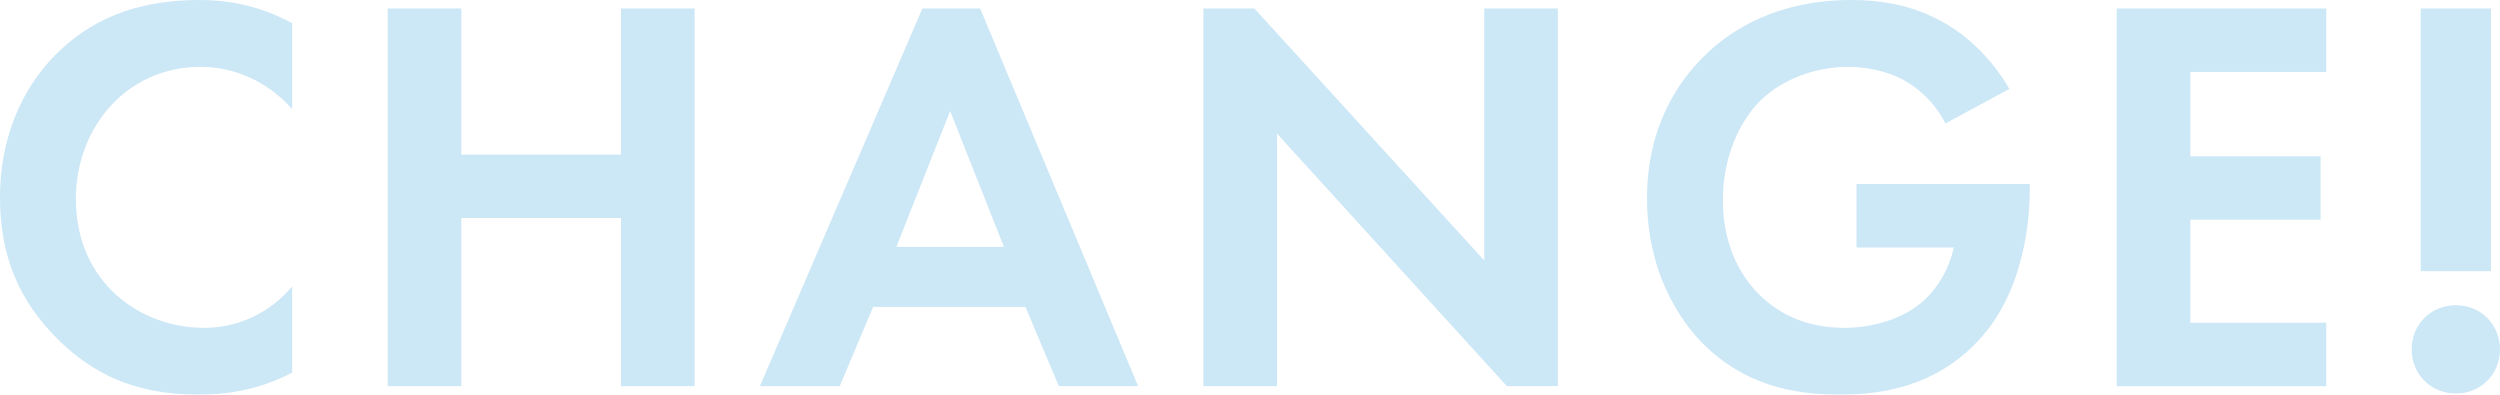 <?xml version="1.0" encoding="UTF-8"?><svg xmlns="http://www.w3.org/2000/svg" width="353.228" height="55.762" viewBox="0 0 353.228 55.762"><defs><style>.cls-1{mix-blend-mode:screen;opacity:.2;}.cls-2{isolation:isolate;}.cls-3{fill:#0086cf;}</style></defs><g class="cls-2"><g id="_レイヤー_2"><g id="recruit"><g class="cls-1"><path class="cls-3" d="M41.28,52.642c-3.2,1.68-7.439,3.12-13.2,3.12-9.36,0-15.04-3.2-19.521-7.44C2.399,42.401,0,35.761,0,27.921,0,18.24,4,11.28,8.56,7.04,13.92,2,20.56,0,28.16,0c3.76,0,8.24.641,13.12,3.28v12.16c-4.88-5.6-10.96-6-12.88-6-10.721,0-17.681,8.8-17.681,18.641,0,11.84,9.12,18.24,18.08,18.24,4.961,0,9.36-2.16,12.48-5.84v12.16Z"/><path class="cls-3" d="M65.183,21.841h22.561V1.2h10.4v53.361h-10.4v-23.761h-22.561v23.761h-10.4V1.2h10.4v20.641Z"/><path class="cls-3" d="M144.886,43.361h-21.521l-4.72,11.2h-11.28L130.325,1.2h8.16l22.321,53.361h-11.2l-4.721-11.2ZM141.846,34.881l-7.6-19.2-7.601,19.2h15.2Z"/><path class="cls-3" d="M170.029,54.562V1.2h7.2l32.48,35.601V1.2h10.4v53.361h-7.2l-32.48-35.681v35.681h-10.4Z"/><path class="cls-3" d="M262.311,26.001h24.48v.64c0,3.601-.48,14.801-7.841,22.081-5.52,5.52-12.32,7.04-18.96,7.04s-13.521-1.36-19.36-7.2c-1.84-1.84-7.92-8.561-7.92-20.561,0-10.32,4.64-16.641,7.84-19.841,4-4.08,10.72-8.16,21.04-8.16,4,0,8.24.641,12.32,2.801,3.44,1.76,7.2,4.96,10.001,9.76l-9.041,4.88c-1.84-3.6-4.56-5.439-6.24-6.32-2.239-1.119-5.04-1.68-7.52-1.68-4.24,0-9.04,1.521-12.32,4.72-3.04,2.961-5.36,8.081-5.36,14.081,0,7.12,3.04,11.36,5.28,13.521,2.4,2.319,6.16,4.56,11.84,4.56,3.521,0,7.521-.96,10.48-3.2,2.08-1.6,4.16-4.32,5.04-8.16h-13.76v-8.96Z"/><path class="cls-3" d="M328.677,10.16h-19.2v11.921h18.4v8.96h-18.4v14.561h19.2v8.96h-29.601V1.2h29.601v8.96Z"/><path class="cls-3" d="M346.987,43.121c3.521,0,6.24,2.721,6.24,6.24s-2.72,6.24-6.24,6.24-6.24-2.72-6.24-6.24,2.721-6.24,6.24-6.24ZM342.027,38.321V1.2h9.92v37.121h-9.92Z"/></g></g></g></g></svg>
